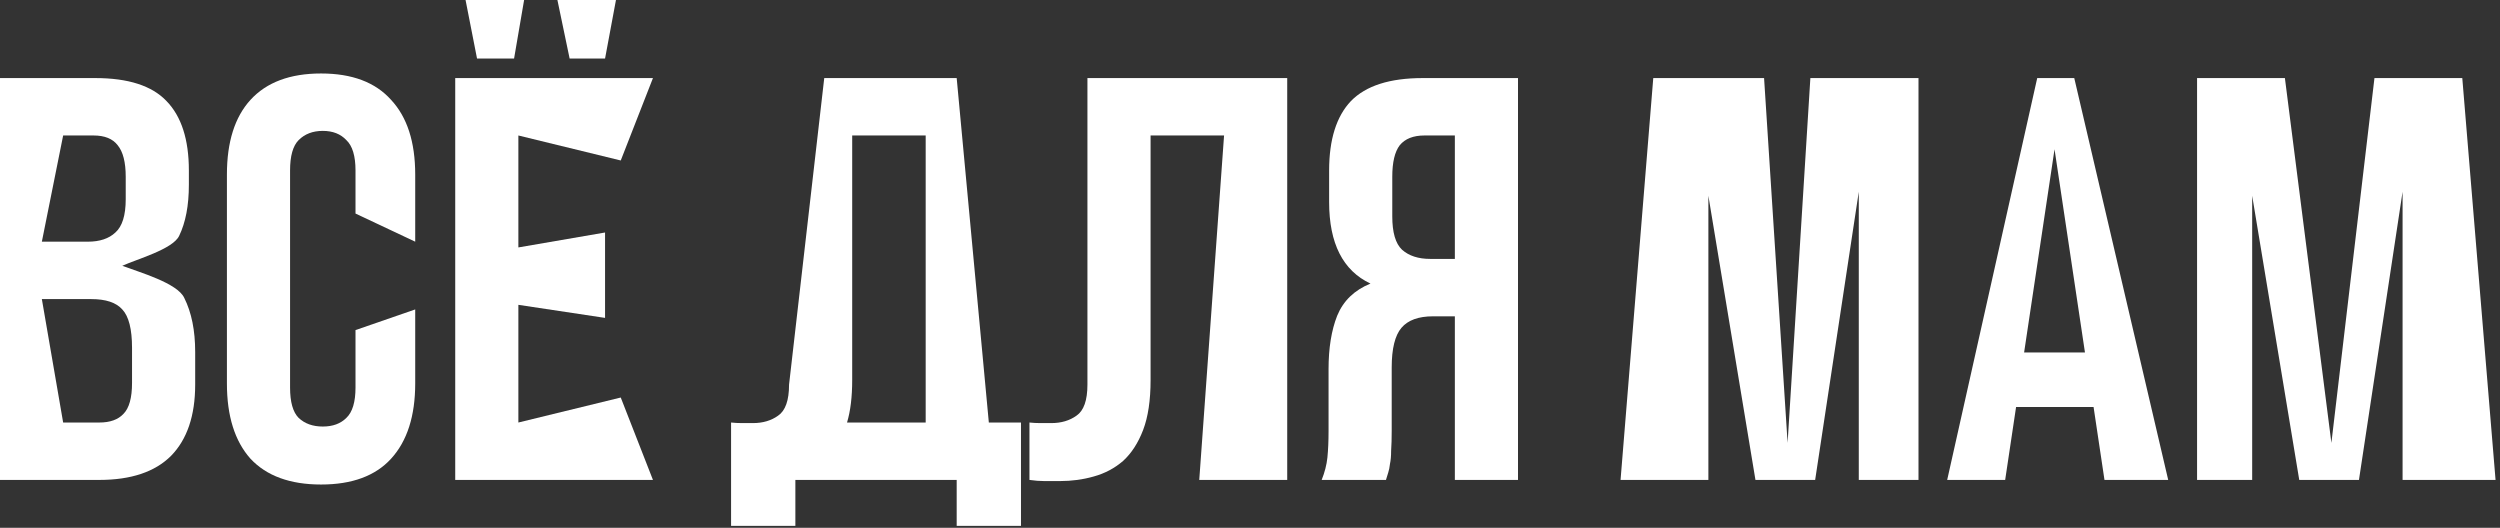 <?xml version="1.0" encoding="UTF-8"?> <svg xmlns="http://www.w3.org/2000/svg" width="270" height="57" viewBox="0 0 270 57" fill="none"><rect x="0" y="0" width="270" height="57" fill="#333333" stroke="none"/><path d="M10.292 8.432C13.847 8.432 16.409 9.259 17.98 10.912C19.592 12.565 20.398 15.066 20.398 18.414V19.964C20.398 22.196 20.047 24.035 19.344 25.482C18.641 26.929 14.735 28.003 13.206 28.706C15.066 29.409 19.158 30.566 19.902 32.178C20.687 33.749 21.08 35.691 21.08 38.006V41.54C21.08 44.888 20.212 47.451 18.476 49.228C16.74 50.964 14.157 51.832 10.726 51.832H0V8.432H10.292ZM4.52 32.302L6.82 45.632H10.726C11.883 45.632 12.751 45.322 13.33 44.702C13.95 44.082 14.26 42.966 14.26 41.354V37.572C14.26 35.547 13.909 34.162 13.206 33.418C12.545 32.674 11.429 32.302 9.858 32.302H4.52ZM6.82 14.632L4.52 26.102H9.486C10.767 26.102 11.759 25.771 12.462 25.11C13.206 24.449 13.578 23.25 13.578 21.514V19.096C13.578 17.525 13.289 16.389 12.71 15.686C12.173 14.983 11.305 14.632 10.106 14.632H6.82Z" fill="white"></path><path d="M44.843 33.418V41.416C44.843 44.929 43.975 47.637 42.239 49.538C40.544 51.398 38.023 52.328 34.675 52.328C31.327 52.328 28.785 51.398 27.049 49.538C25.354 47.637 24.507 44.929 24.507 41.416V18.848C24.507 15.335 25.354 12.648 27.049 10.788C28.785 8.887 31.327 7.936 34.675 7.936C38.023 7.936 40.544 8.887 42.239 10.788C43.975 12.648 44.843 15.335 44.843 18.848V26.102L38.395 23.064V18.414C38.395 16.843 38.064 15.748 37.403 15.128C36.783 14.467 35.936 14.136 34.861 14.136C33.786 14.136 32.918 14.467 32.257 15.128C31.637 15.748 31.327 16.843 31.327 18.414V41.85C31.327 43.421 31.637 44.516 32.257 45.136C32.918 45.756 33.786 46.066 34.861 46.066C35.936 46.066 36.783 45.756 37.403 45.136C38.064 44.516 38.395 43.421 38.395 41.85V35.65L44.843 33.418Z" fill="white"></path><path d="M55.984 26.722L65.346 25.11V34.332L55.984 32.922V45.632L67.041 42.932L70.519 51.832H49.164V8.432H70.519L67.041 17.332L55.984 14.632V26.722ZM56.604 0L55.52 6.324H51.52L50.28 0H56.604ZM66.524 0L65.346 6.324H61.52L60.2 0H66.524Z" fill="white"></path><path d="M78.956 45.632C79.328 45.673 79.72 45.694 80.133 45.694C80.547 45.694 80.939 45.694 81.311 45.694C82.386 45.694 83.296 45.425 84.04 44.888C84.825 44.351 85.218 43.235 85.218 41.54L89.019 8.432H103.322L106.794 45.632H110.266V56.792H103.322V51.832H85.9V56.792H78.956V45.632ZM92.037 41.044C92.037 42.863 91.852 44.392 91.48 45.632H99.974V14.632H92.037V41.044Z" fill="white"></path><path d="M132.199 14.632H124.263V41.044C124.263 43.235 123.994 45.033 123.457 46.438C122.92 47.843 122.196 48.959 121.287 49.786C120.378 50.571 119.324 51.129 118.125 51.46C116.968 51.791 115.748 51.956 114.467 51.956C113.847 51.956 113.289 51.956 112.793 51.956C112.297 51.956 111.76 51.915 111.181 51.832V45.632C111.553 45.673 111.946 45.694 112.359 45.694C112.772 45.694 113.165 45.694 113.537 45.694C114.612 45.694 115.521 45.425 116.265 44.888C117.05 44.351 117.443 43.235 117.443 41.54V8.432H139.019V51.832H129.52L132.199 14.632Z" fill="white"></path><path d="M153.838 14.632C152.64 14.632 151.751 14.983 151.172 15.686C150.635 16.389 150.366 17.525 150.366 19.096V23.374C150.366 25.11 150.718 26.309 151.42 26.97C152.164 27.631 153.177 27.962 154.458 27.962H157.124V14.632H153.838ZM142.74 51.832C143.071 51.005 143.278 50.199 143.36 49.414C143.443 48.587 143.484 47.637 143.484 46.562V39.866C143.484 37.593 143.794 35.671 144.414 34.1C145.076 32.488 146.274 31.331 148.01 30.628C145.034 29.223 143.546 26.288 143.546 21.824V18.414C143.546 15.066 144.332 12.565 145.902 10.912C147.514 9.259 150.098 8.432 153.652 8.432H163.944V51.832H157.124V34.162H154.768C153.198 34.162 152.061 34.575 151.358 35.402C150.656 36.229 150.304 37.655 150.304 39.68V46.5C150.304 47.368 150.284 48.091 150.242 48.67C150.242 49.249 150.201 49.724 150.118 50.096C150.077 50.468 150.015 50.778 149.932 51.026C149.85 51.274 149.767 51.543 149.684 51.832H142.74Z" fill="white"></path><path d="M193.061 47.832L195.52 8.432H207.197V51.832H200.749V20.708L196.037 51.832H189.589L184.505 21.142V51.832H175.02L178.553 8.432H190.52L193.061 47.832Z" fill="white"></path><path d="M234.166 51.832H227.284L226.106 43.958H217.736L216.558 51.832H210.296L220.02 8.432H224.02L234.166 51.832ZM218.604 38.068H225.176L221.89 16.12L218.604 38.068Z" fill="white"></path><path d="M251.791 47.832L256.441 8.432H265.927L269.52 51.832H259.479V20.708L254.767 51.832H248.319L243.235 21.142V51.832H237.283V8.432H246.769L251.791 47.832Z" fill="white"></path></svg> 